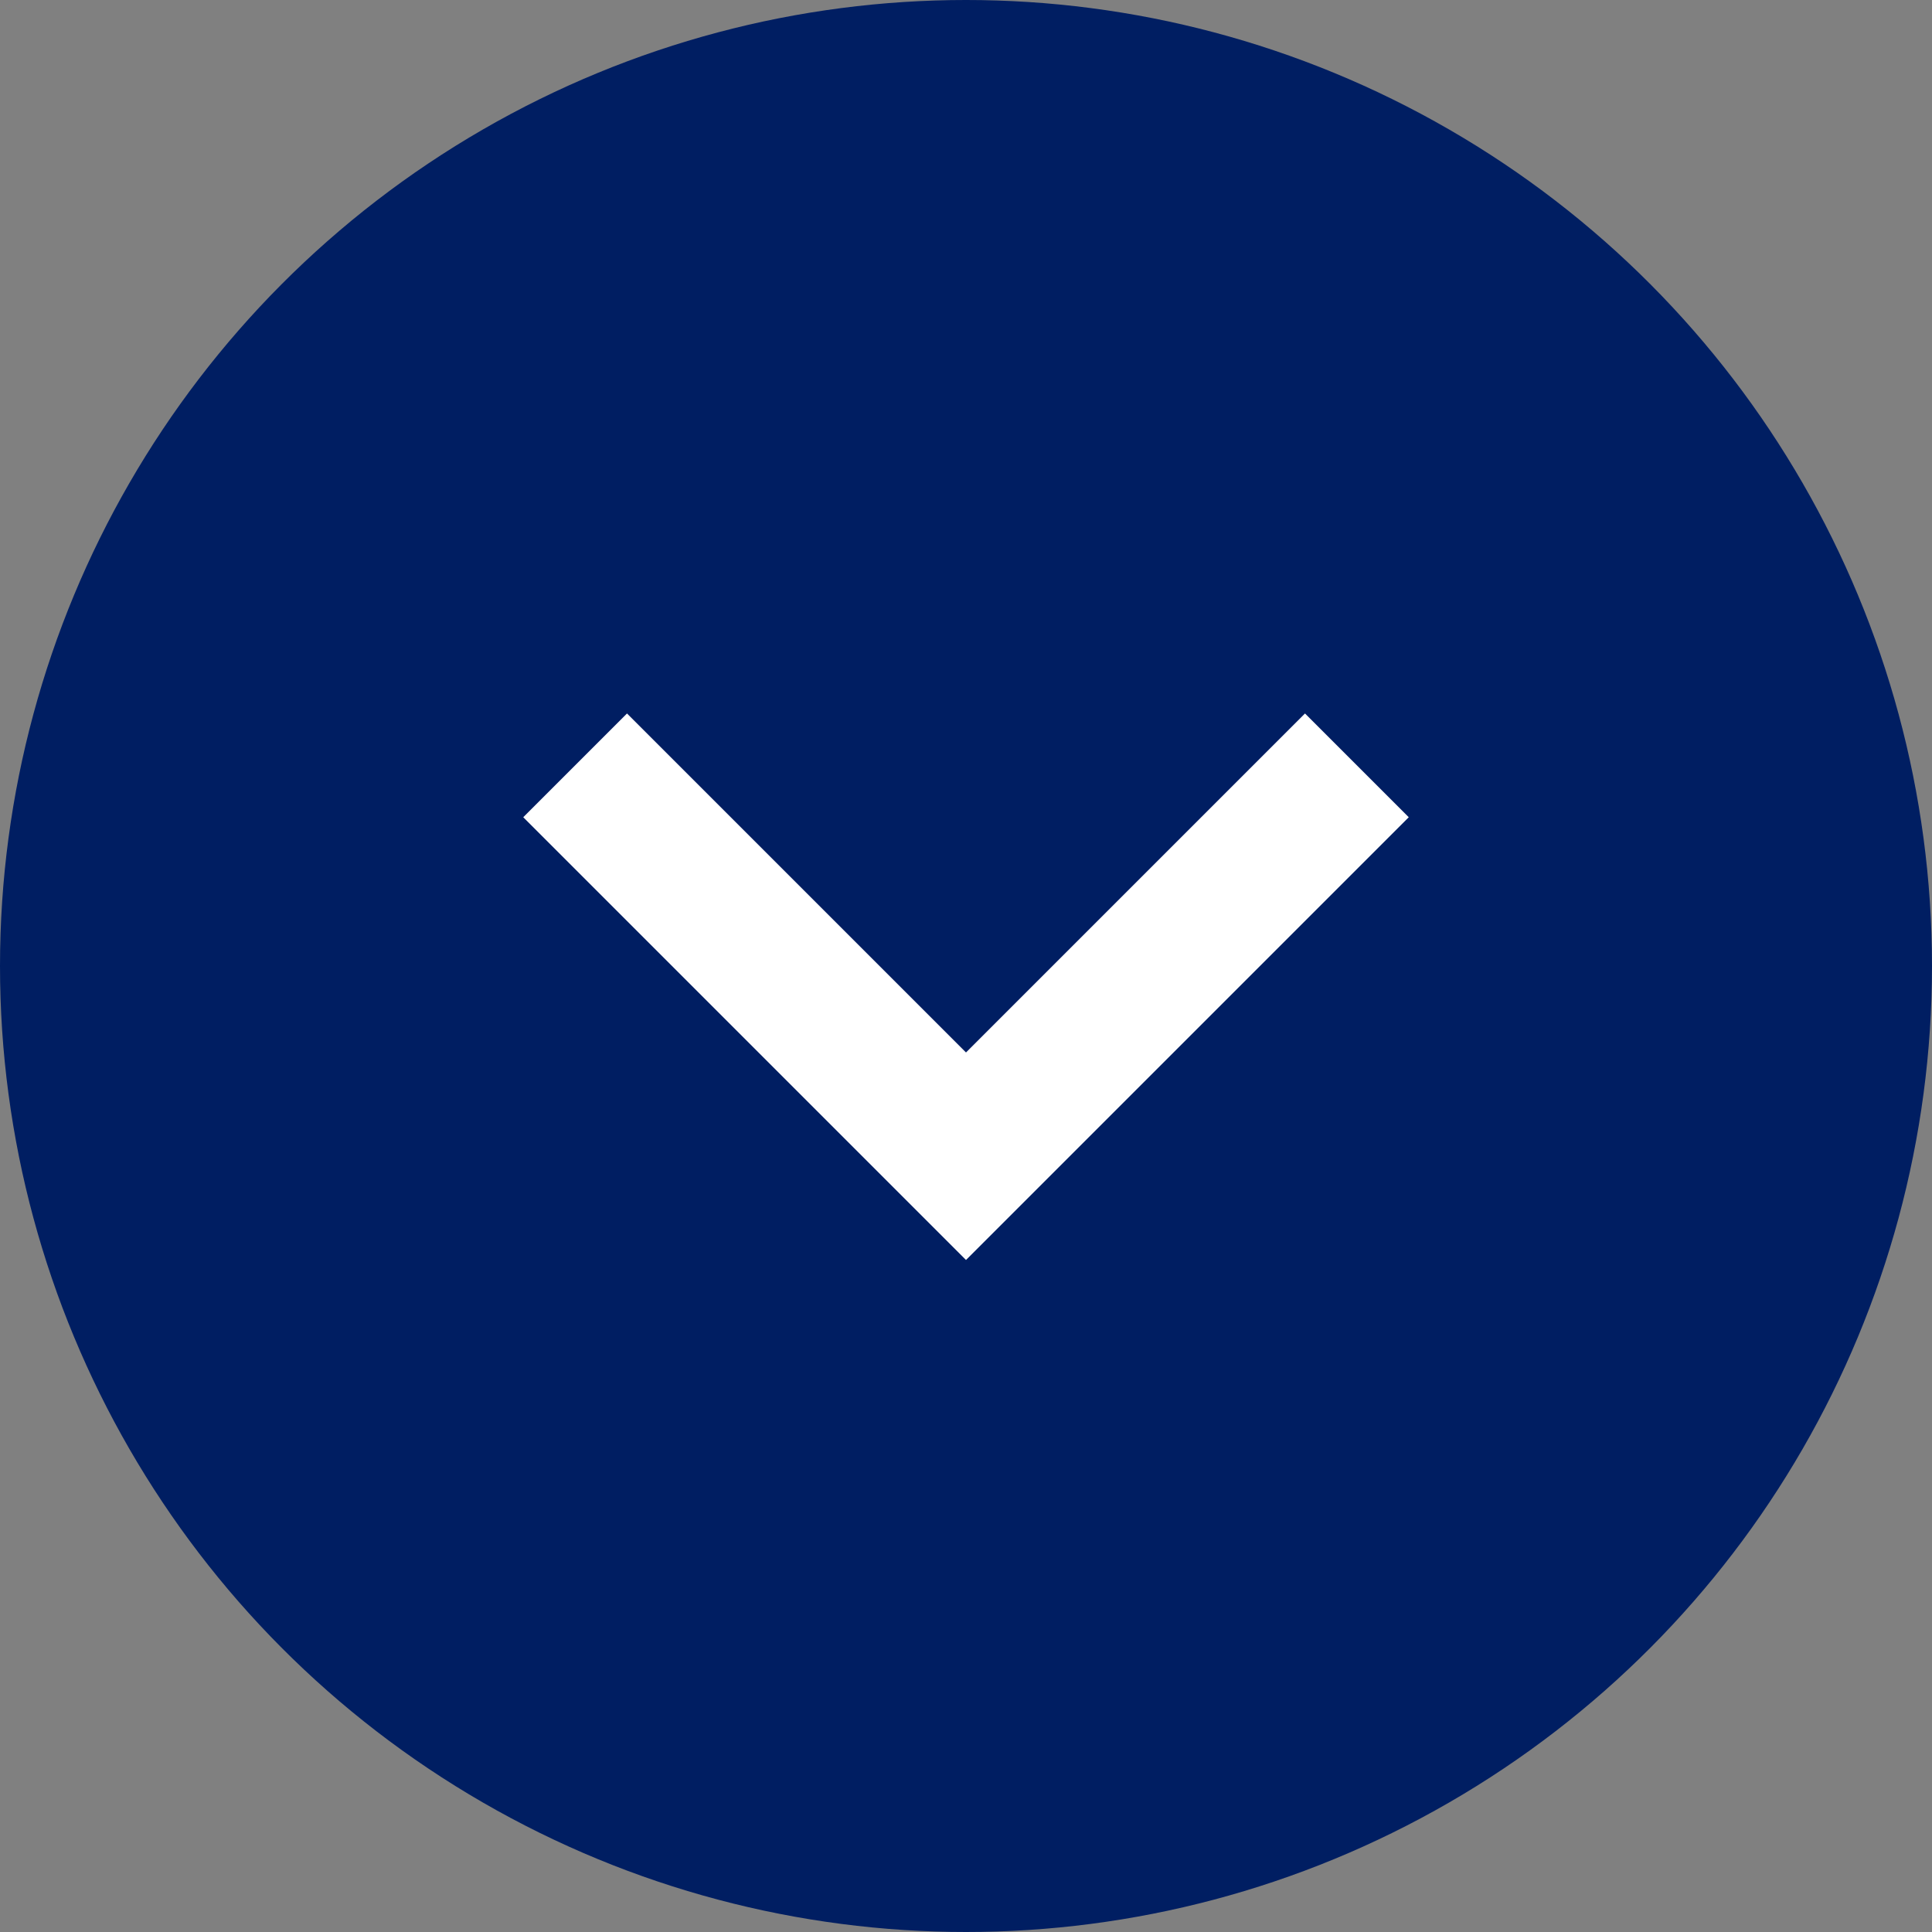 <svg id="コンポーネント_7_16" data-name="コンポーネント 7 – 16" xmlns="http://www.w3.org/2000/svg" width="24" height="24" viewBox="0 0 24 24">
  <rect x="0" y="0" width="24" height="24" fill="#808080" stroke="none"/>
  <circle id="楕円形_1" data-name="楕円形 1" cx="12" cy="12" r="12" fill="#001e62"/>
  <path id="パス_137" data-name="パス 137" d="M15.211-14.137,16.5-12.848,11-7.348l-5.5-5.5,1.289-1.289L11-9.926Z" transform="translate(1 23)" fill="#fff"/>
</svg>
